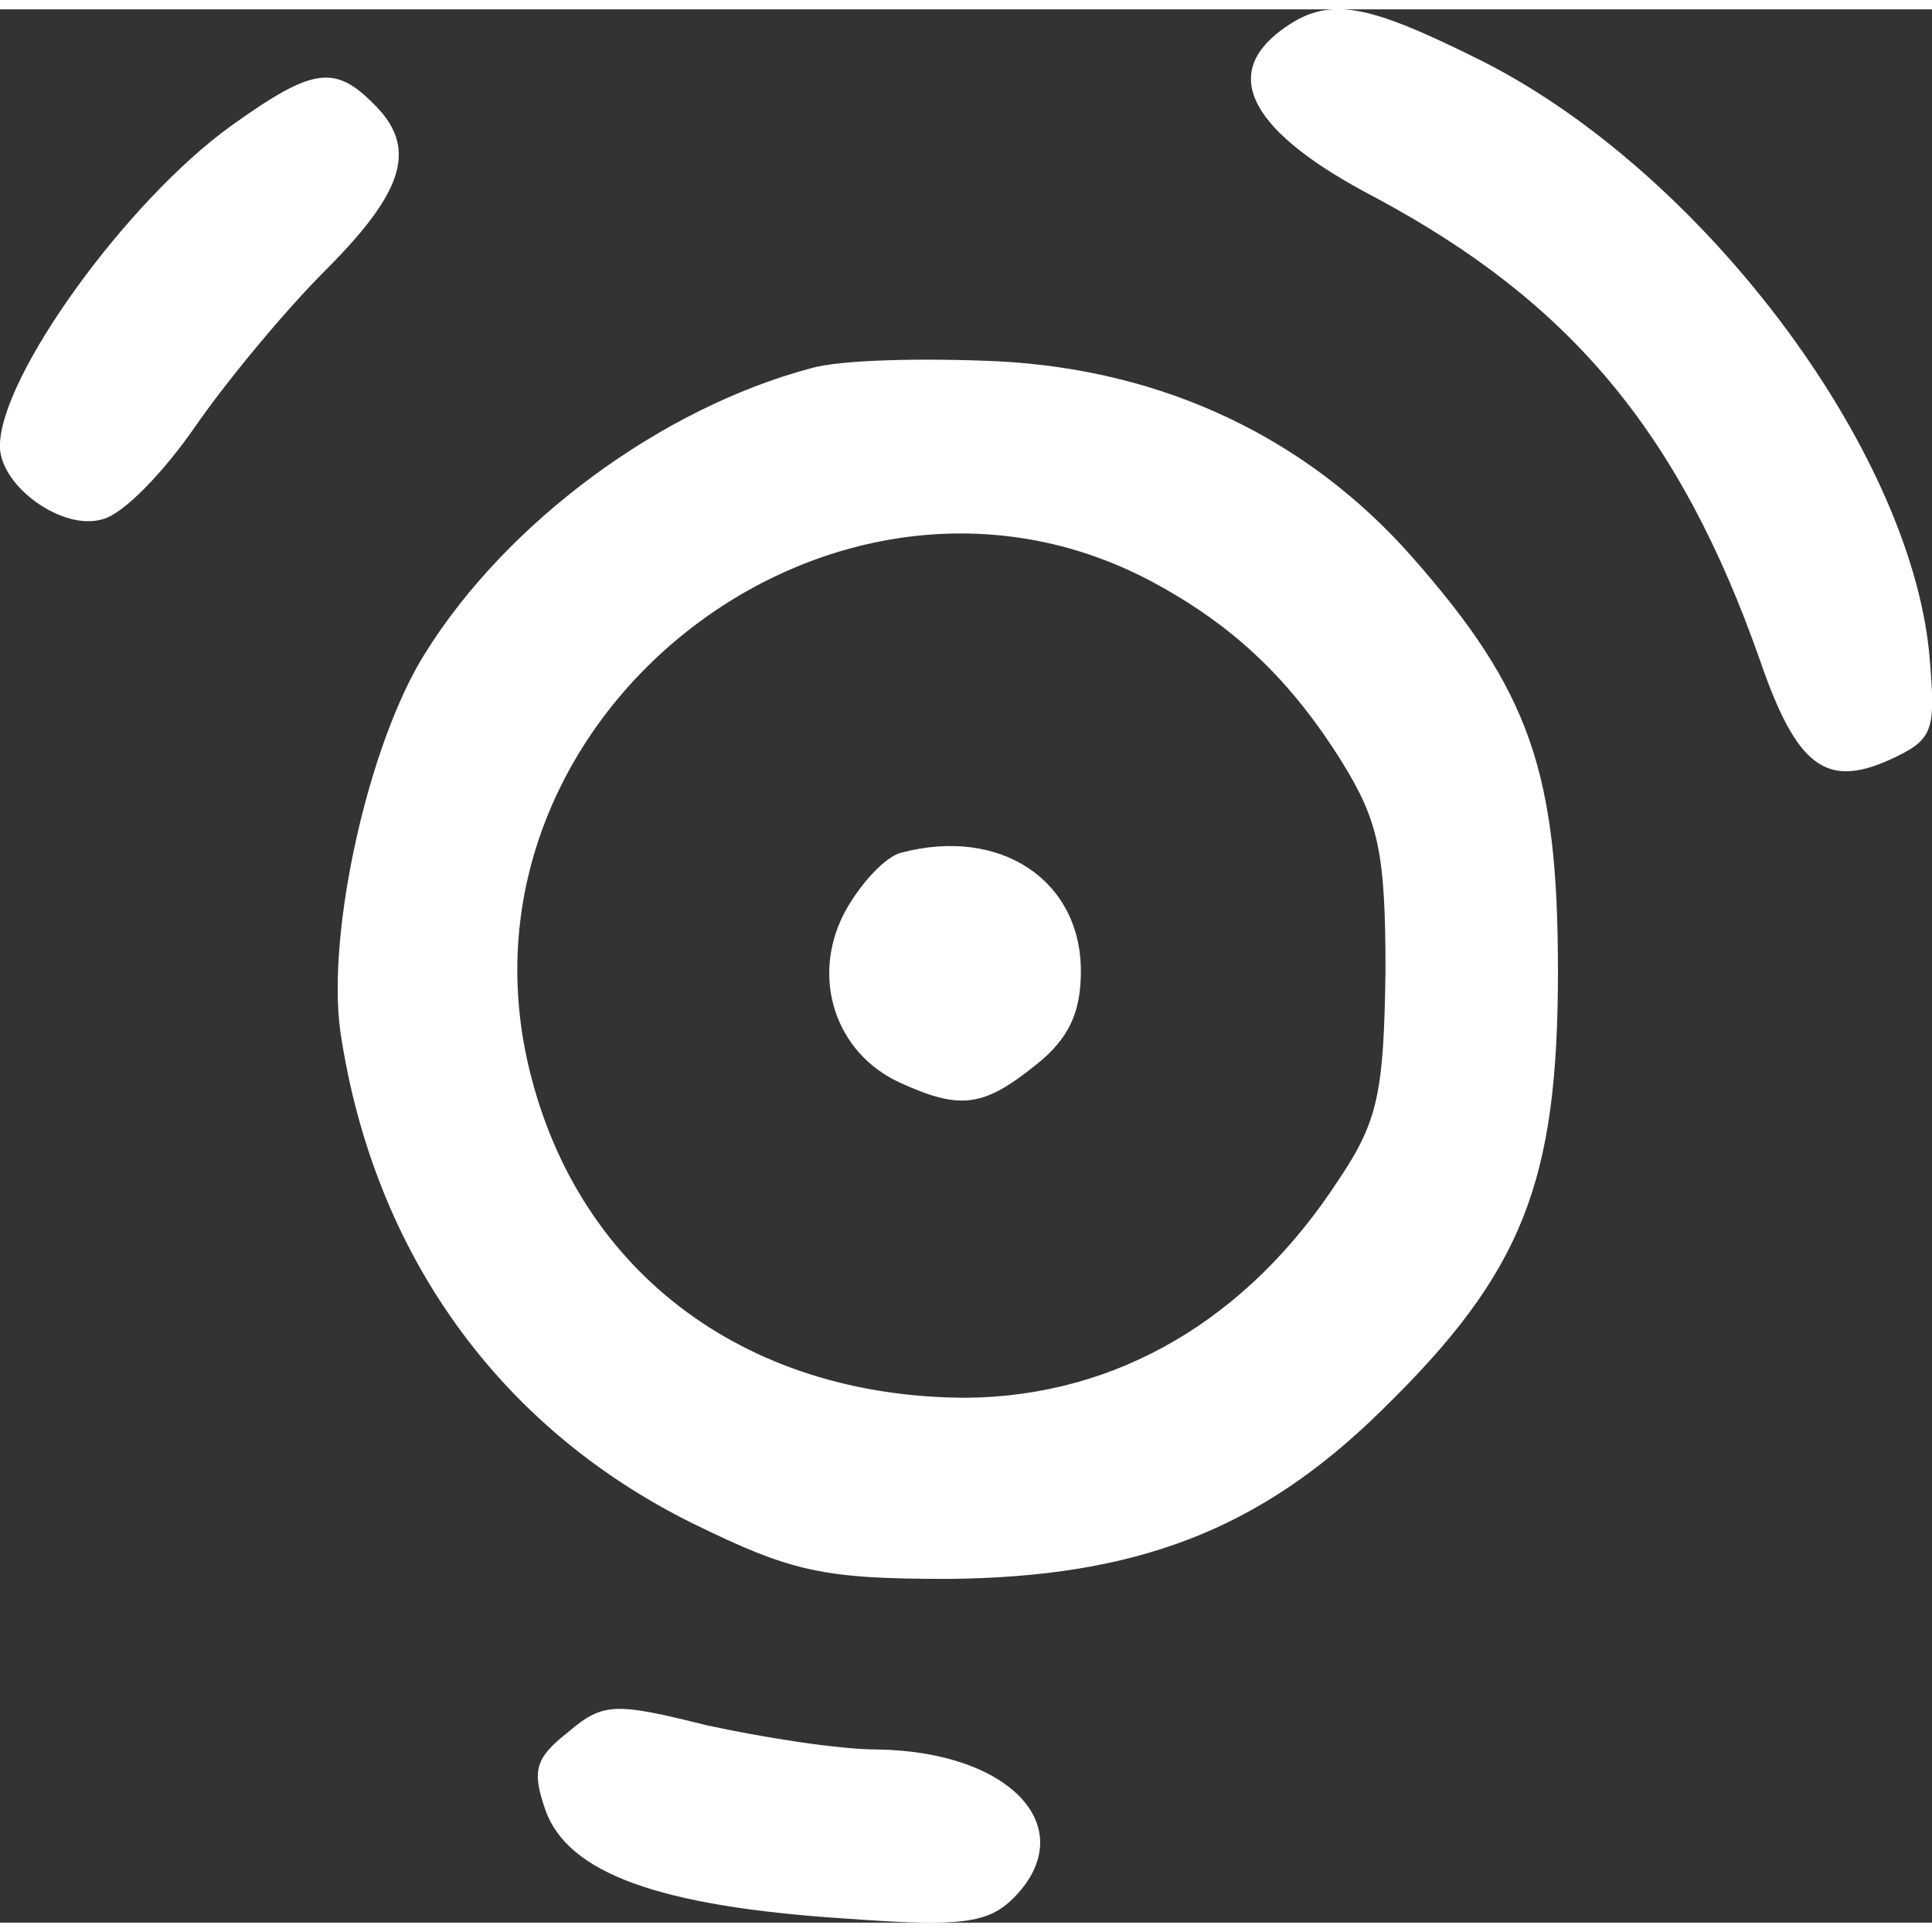 <?xml version="1.0" encoding="utf-8"?>
<svg xmlns="http://www.w3.org/2000/svg" viewBox="184.708 179.3 714.299 707.377" width="714.3px" height="714.3px">
  <rect x="184.708" y="179.3" width="714.299" height="707.377" fill="#333333" stroke="none"/>
  <g transform="matrix(0.644, 0, 0, -0.644, 773.143, 320.112)" style="">
    <path style="stroke: none; stroke-width: 1; stroke-dasharray: none; stroke-linecap: butt; stroke-dashoffset: 0; stroke-linejoin: miter; stroke-miterlimit: 4; fill-rule: nonzero; opacity: 1; fill: rgb(255, 255, 255);" vector-effect="non-scaling-stroke" transform=" translate(-1984.21, -2290.33)" d="M 1806 2497 C 1771 2471 1789 2438 1860 2401 C 1972 2341 2035 2266 2081 2135 C 2102 2074 2119 2062 2155 2078 C 2181 2090 2182 2094 2178 2140 C 2166 2258 2048 2415 1922 2479 C 1854 2513 1833 2517 1806 2497 z" stroke-linecap="round"/>
  </g>
  <g transform="matrix(0.644, 0, 0, -0.644, 258.414, 286.543)" style="">
    <path style="stroke: none; stroke-width: 1; stroke-dasharray: none; stroke-linecap: butt; stroke-dashoffset: 0; stroke-linejoin: miter; stroke-miterlimit: 4; fill-rule: nonzero; opacity: 1; fill: rgb(255, 255, 255);" vector-effect="non-scaling-stroke" transform=" translate(-1204.51, -2341.17)" d="M 1223 2441 C 1163 2398 1090 2297 1090 2257 C 1090 2234 1126 2208 1149 2215 C 1161 2218 1184 2242 1202 2268 C 1220 2294 1253 2334 1277 2358 C 1323 2404 1330 2429 1304 2454 C 1282 2476 1269 2474 1223 2441 z" stroke-linecap="round"/>
  </g>
  <g transform="matrix(0.644, 0, 0, -0.644, 535.138, 534.206)" style="">
    <path style="stroke: none; stroke-width: 1; stroke-dasharray: none; stroke-linecap: butt; stroke-dashoffset: 0; stroke-linejoin: miter; stroke-miterlimit: 4; fill-rule: nonzero; opacity: 1; fill: rgb(255, 255, 255);" vector-effect="non-scaling-stroke" transform=" translate(-1623.73, -1965.98)" d="M 1545 2311 C 1459 2288 1371 2223 1324 2148 C 1291 2096 1267 1987 1275 1930 C 1294 1803 1366 1703 1477 1648 C 1534 1620 1552 1616 1624 1616 C 1732 1617 1803 1644 1873 1713 C 1954 1792 1974 1844 1974 1965 C 1974 2079 1958 2126 1890 2203 C 1830 2271 1748 2310 1653 2315 C 1610 2317 1562 2316 1545 2311 z M 1740 2189 C 1787 2164 1820 2133 1850 2085 C 1871 2051 1875 2033 1875 1965 C 1874 1896 1871 1879 1848 1845 C 1796 1765 1721 1721 1635 1720 C 1505 1720 1408 1795 1382 1915 C 1339 2115 1560 2284 1740 2189 z" stroke-linecap="round"/>
  </g>
  <g transform="matrix(0.644, 0, 0, -0.644, 537.812, 535.691)" style="">
    <path style="stroke: none; stroke-width: 1; stroke-dasharray: none; stroke-linecap: butt; stroke-dashoffset: 0; stroke-linejoin: miter; stroke-miterlimit: 4; fill-rule: nonzero; opacity: 1; fill: rgb(255, 255, 255);" vector-effect="non-scaling-stroke" transform=" translate(-1627.77, -1963.72)" d="M 1597 2033 C 1588 2031 1573 2015 1564 1998 C 1545 1961 1559 1918 1596 1901 C 1631 1885 1644 1887 1674 1911 C 1693 1926 1700 1941 1700 1965 C 1700 2017 1654 2048 1597 2033 z" stroke-linecap="round"/>
  </g>
  <g transform="matrix(0.644, 0, 0, -0.644, 476.417, 847.173)" style="">
    <path style="stroke: none; stroke-width: 1; stroke-dasharray: none; stroke-linecap: butt; stroke-dashoffset: 0; stroke-linejoin: miter; stroke-miterlimit: 4; fill-rule: nonzero; opacity: 1; fill: rgb(255, 255, 255);" vector-effect="non-scaling-stroke" transform=" translate(-1534.77, -1491.92)" d="M 1408 1540 C 1389 1525 1387 1518 1395 1495 C 1408 1459 1460 1440 1566 1433 C 1634 1428 1649 1430 1664 1445 C 1703 1485 1662 1529 1585 1530 C 1563 1530 1519 1537 1487 1544 C 1435 1557 1428 1557 1408 1540 z" stroke-linecap="round"/>
  </g>
</svg>